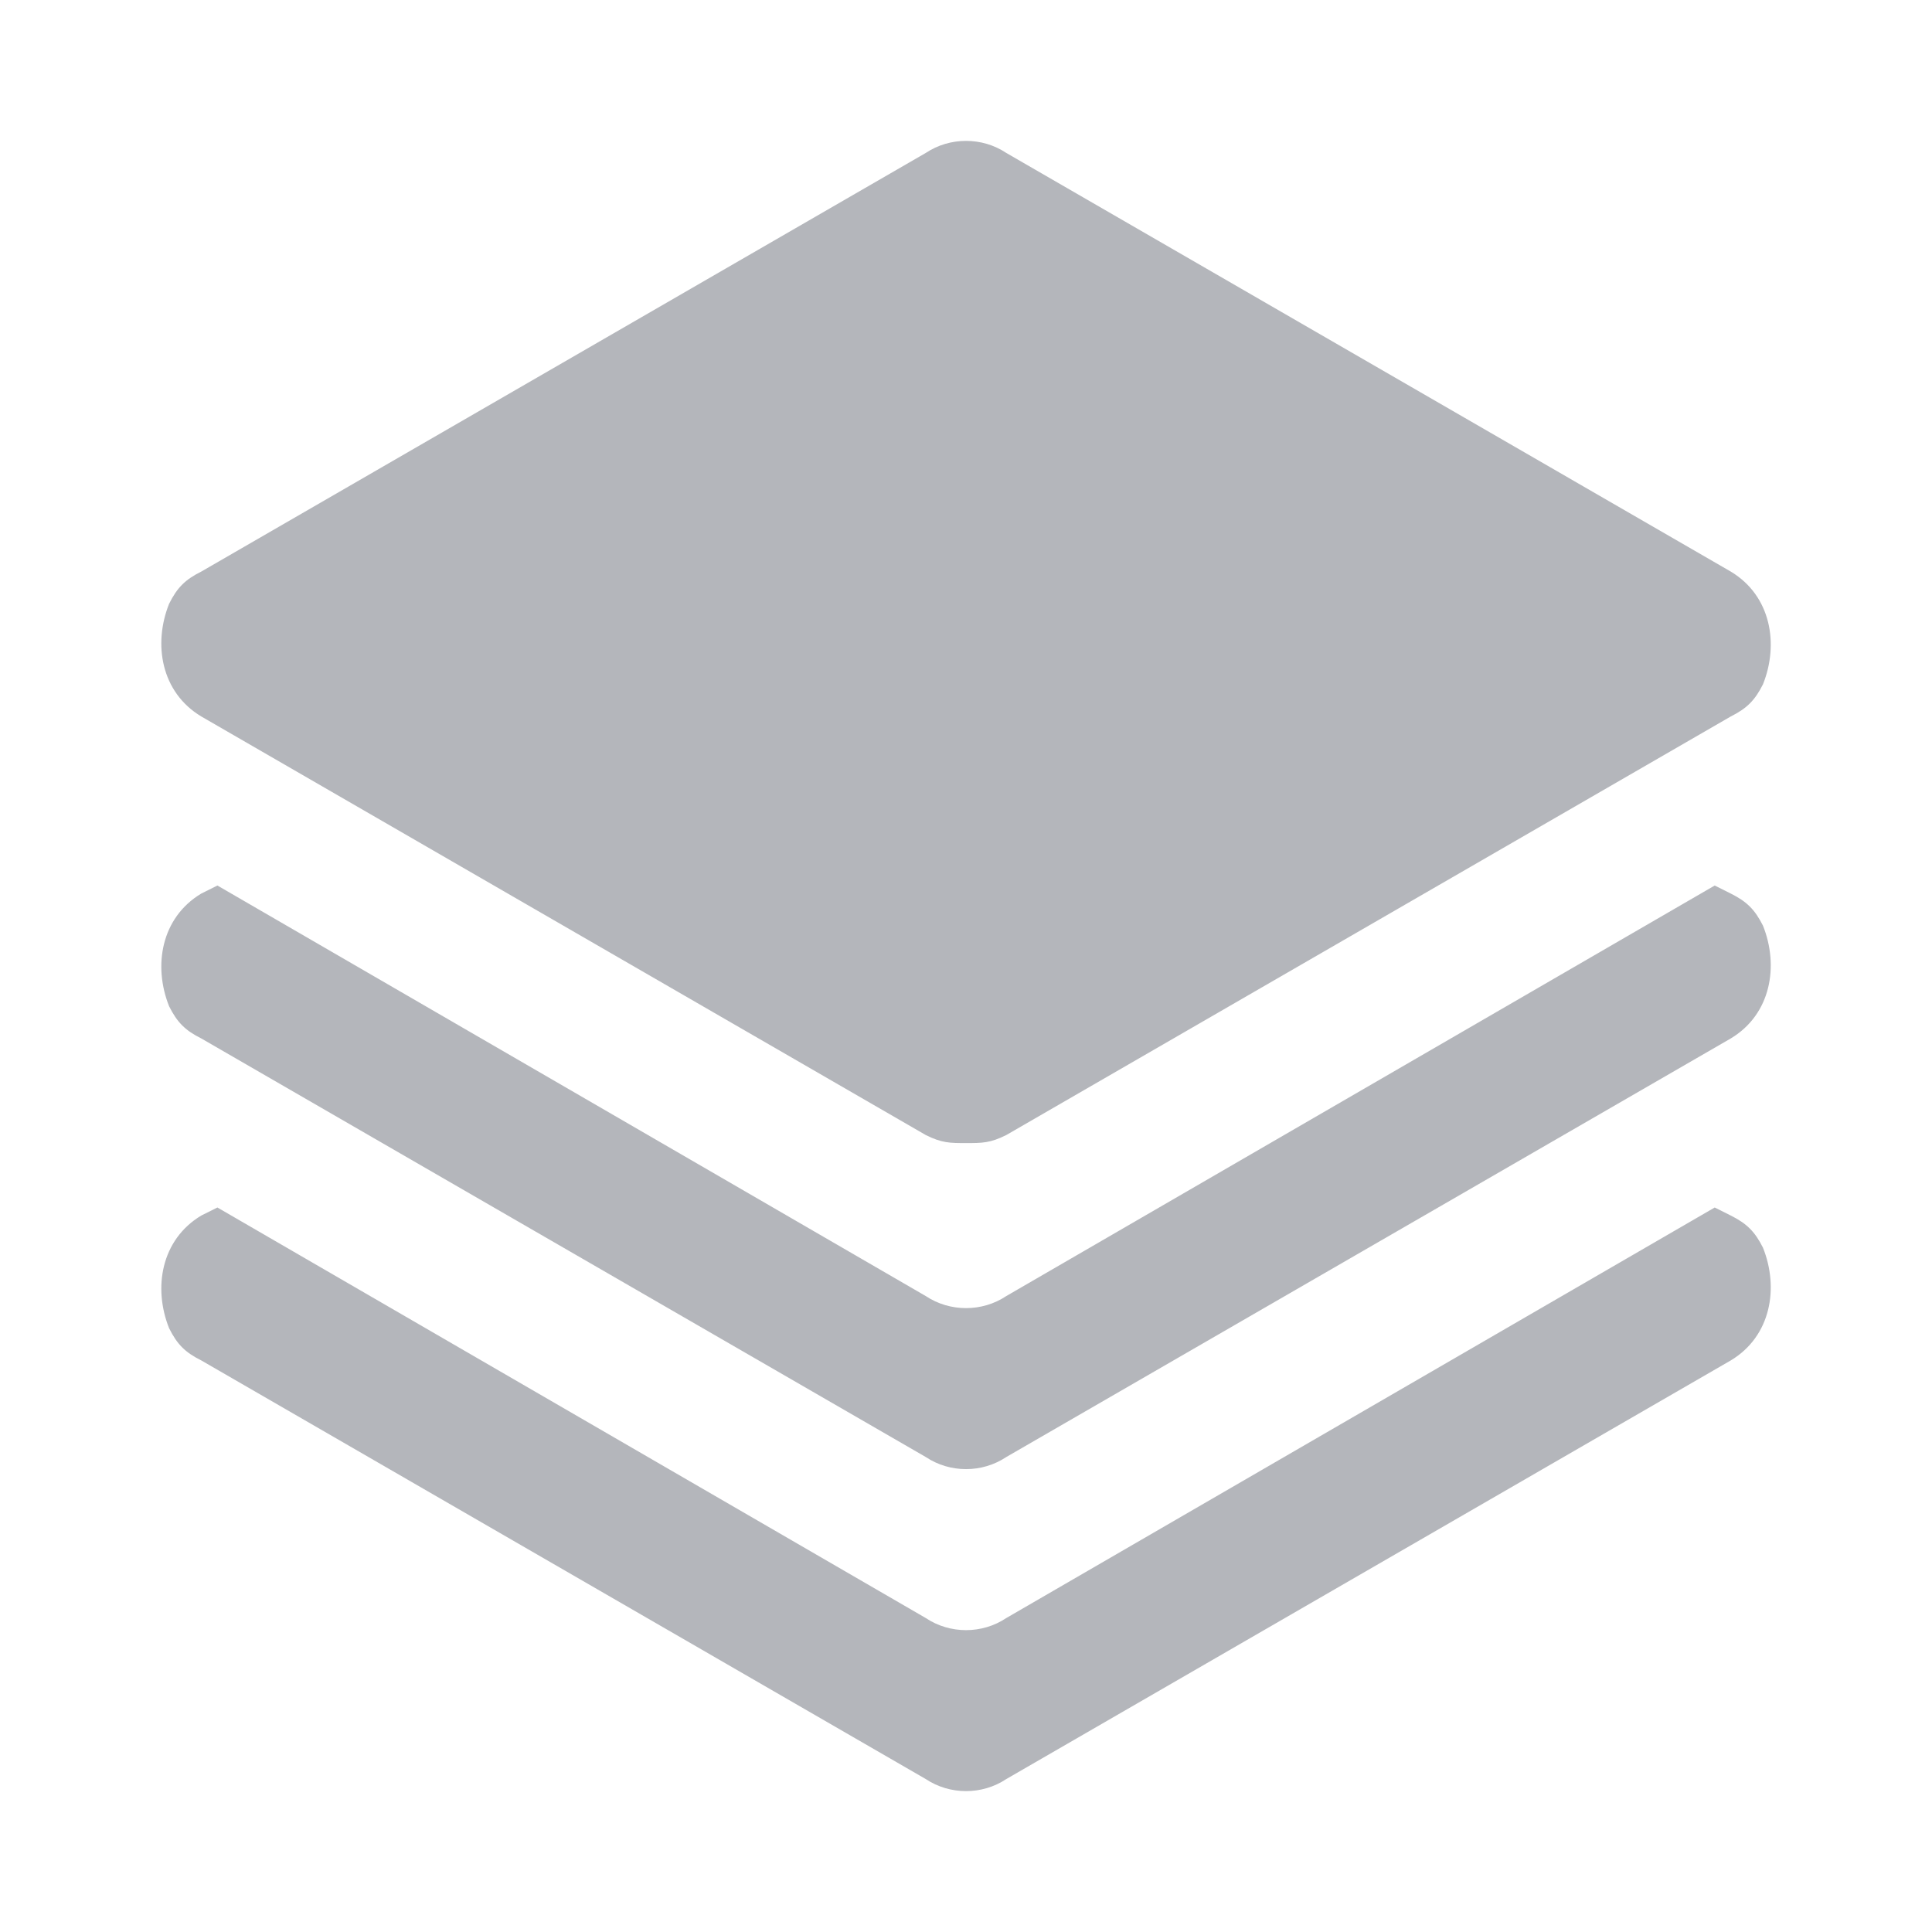 <svg width="32" height="32" viewBox="0 0 32 32" fill="none" xmlns="http://www.w3.org/2000/svg">
<g id="Icon/Solid/Layer Group/ Solid">
<path id="Vector" d="M3.334 11.867L15.334 18.8C15.601 18.933 15.734 18.933 16.001 18.933C16.267 18.933 16.401 18.933 16.667 18.8L28.667 11.867C28.934 11.733 29.067 11.6 29.201 11.333C29.467 10.667 29.334 9.867 28.667 9.467L16.667 2.533C16.267 2.267 15.734 2.267 15.334 2.533L3.334 9.467C3.067 9.6 2.934 9.733 2.801 10C2.534 10.667 2.667 11.467 3.334 11.867ZM28.667 14.8L28.401 14.667L16.667 21.467C16.267 21.733 15.734 21.733 15.334 21.467L3.601 14.667L3.334 14.8C2.667 15.2 2.534 16 2.801 16.667C2.934 16.933 3.067 17.067 3.334 17.2L15.334 24.133C15.734 24.4 16.267 24.4 16.667 24.133L28.667 17.2C29.334 16.8 29.467 16 29.201 15.333C29.067 15.067 28.934 14.933 28.667 14.8ZM28.667 20.133L28.401 20L16.667 26.8C16.267 27.067 15.734 27.067 15.334 26.8L3.601 20L3.334 20.133C2.667 20.533 2.534 21.333 2.801 22C2.934 22.267 3.067 22.4 3.334 22.533L15.334 29.467C15.734 29.733 16.267 29.733 16.667 29.467L28.667 22.533C29.334 22.133 29.467 21.333 29.201 20.667C29.067 20.4 28.934 20.267 28.667 20.133Z" fill="#B4B6BB"/>
</g>
</svg>
